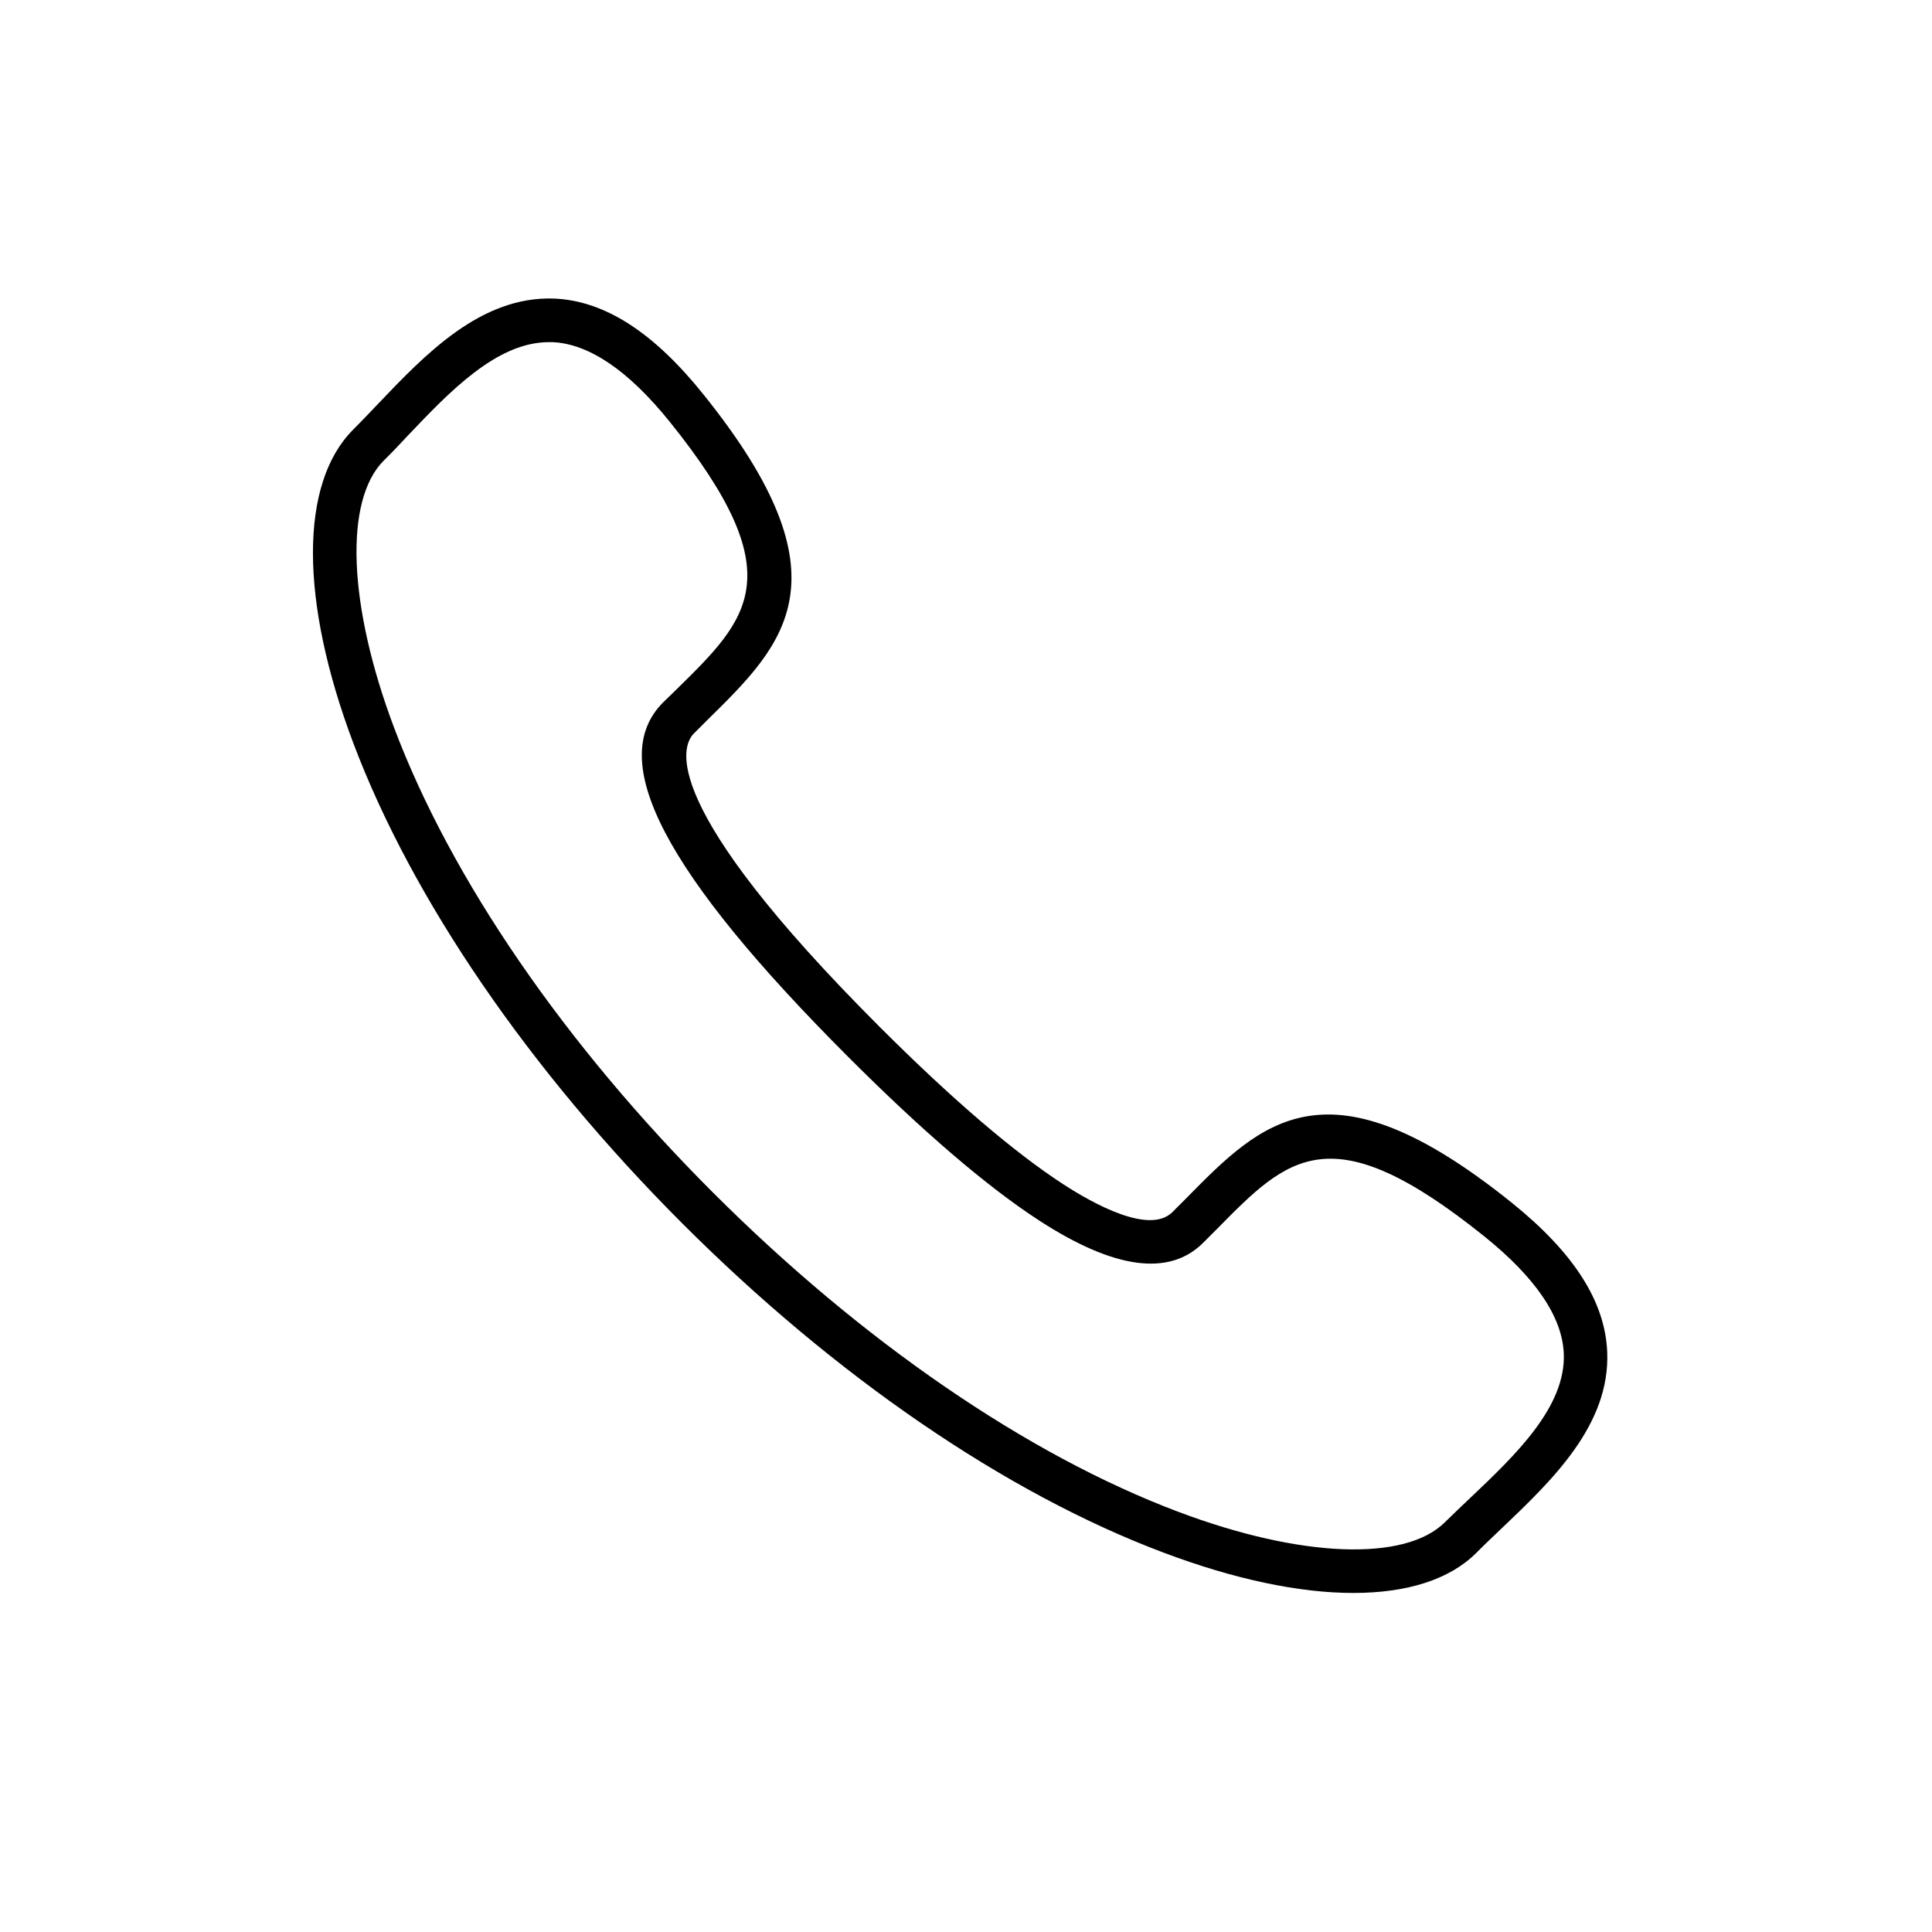 <?xml version="1.0" encoding="utf-8"?>
<!-- Generator: Adobe Illustrator 16.0.0, SVG Export Plug-In . SVG Version: 6.00 Build 0)  -->
<!DOCTYPE svg PUBLIC "-//W3C//DTD SVG 1.1//EN" "http://www.w3.org/Graphics/SVG/1.1/DTD/svg11.dtd">
<svg version="1.1" id="圖層_1" xmlns="http://www.w3.org/2000/svg" xmlns:xlink="http://www.w3.org/1999/xlink" x="0px" y="0px"
	 width="35.501px" height="35.501px" viewBox="0 0 35.501 35.501" enable-background="new 0 0 35.501 35.501" xml:space="preserve">
<path d="M24.868,29.271c-0.992,0-2.188-0.25-3.5-0.746c-2.884-1.086-6.016-3.229-8.829-6.043c-2.812-2.812-4.961-5.949-6.047-8.828
	c-0.988-2.621-0.988-4.772-0.004-5.758c0.141-0.14,0.285-0.293,0.434-0.449c0.898-0.944,1.914-2.008,3.258-1.961
	c0.929,0.039,1.828,0.617,2.746,1.762c2.719,3.38,1.492,4.587,0.074,5.98l-0.25,0.25c-0.23,0.231-0.672,1.305,3.406,5.383
	c1.332,1.332,2.47,2.306,3.376,2.896c0.57,0.371,1.594,0.933,2.012,0.515l0.254-0.254c1.395-1.418,2.598-2.636,5.977,0.079
	c1.145,0.921,1.719,1.816,1.758,2.746c0.055,1.343-1.016,2.363-1.961,3.261c-0.156,0.149-0.309,0.293-0.449,0.435
	C26.634,29.025,25.853,29.271,24.868,29.271L24.868,29.271z M10.086,6.287c-0.957,0-1.82,0.906-2.586,1.711
	c-0.152,0.164-0.301,0.32-0.449,0.466c-0.731,0.733-0.656,2.659,0.191,4.909c1.047,2.777,3.129,5.812,5.863,8.544
	c2.735,2.733,5.767,4.815,8.544,5.862c2.25,0.849,4.176,0.923,4.906,0.188c0.148-0.146,0.305-0.293,0.465-0.446
	c0.824-0.781,1.754-1.668,1.715-2.647c-0.027-0.677-0.52-1.399-1.461-2.156c-2.816-2.262-3.602-1.465-4.906-0.141l-0.258,0.258
	c-0.625,0.625-1.637,0.487-3.012-0.406c-0.957-0.621-2.137-1.633-3.504-3c-3.387-3.388-4.469-5.457-3.41-6.521l0.257-0.25
	c1.329-1.305,2.129-2.094-0.136-4.91c-0.758-0.94-1.485-1.434-2.157-1.461C10.125,6.287,10.105,6.287,10.086,6.287L10.086,6.287z
	 M10.086,6.287"/>
</svg>
